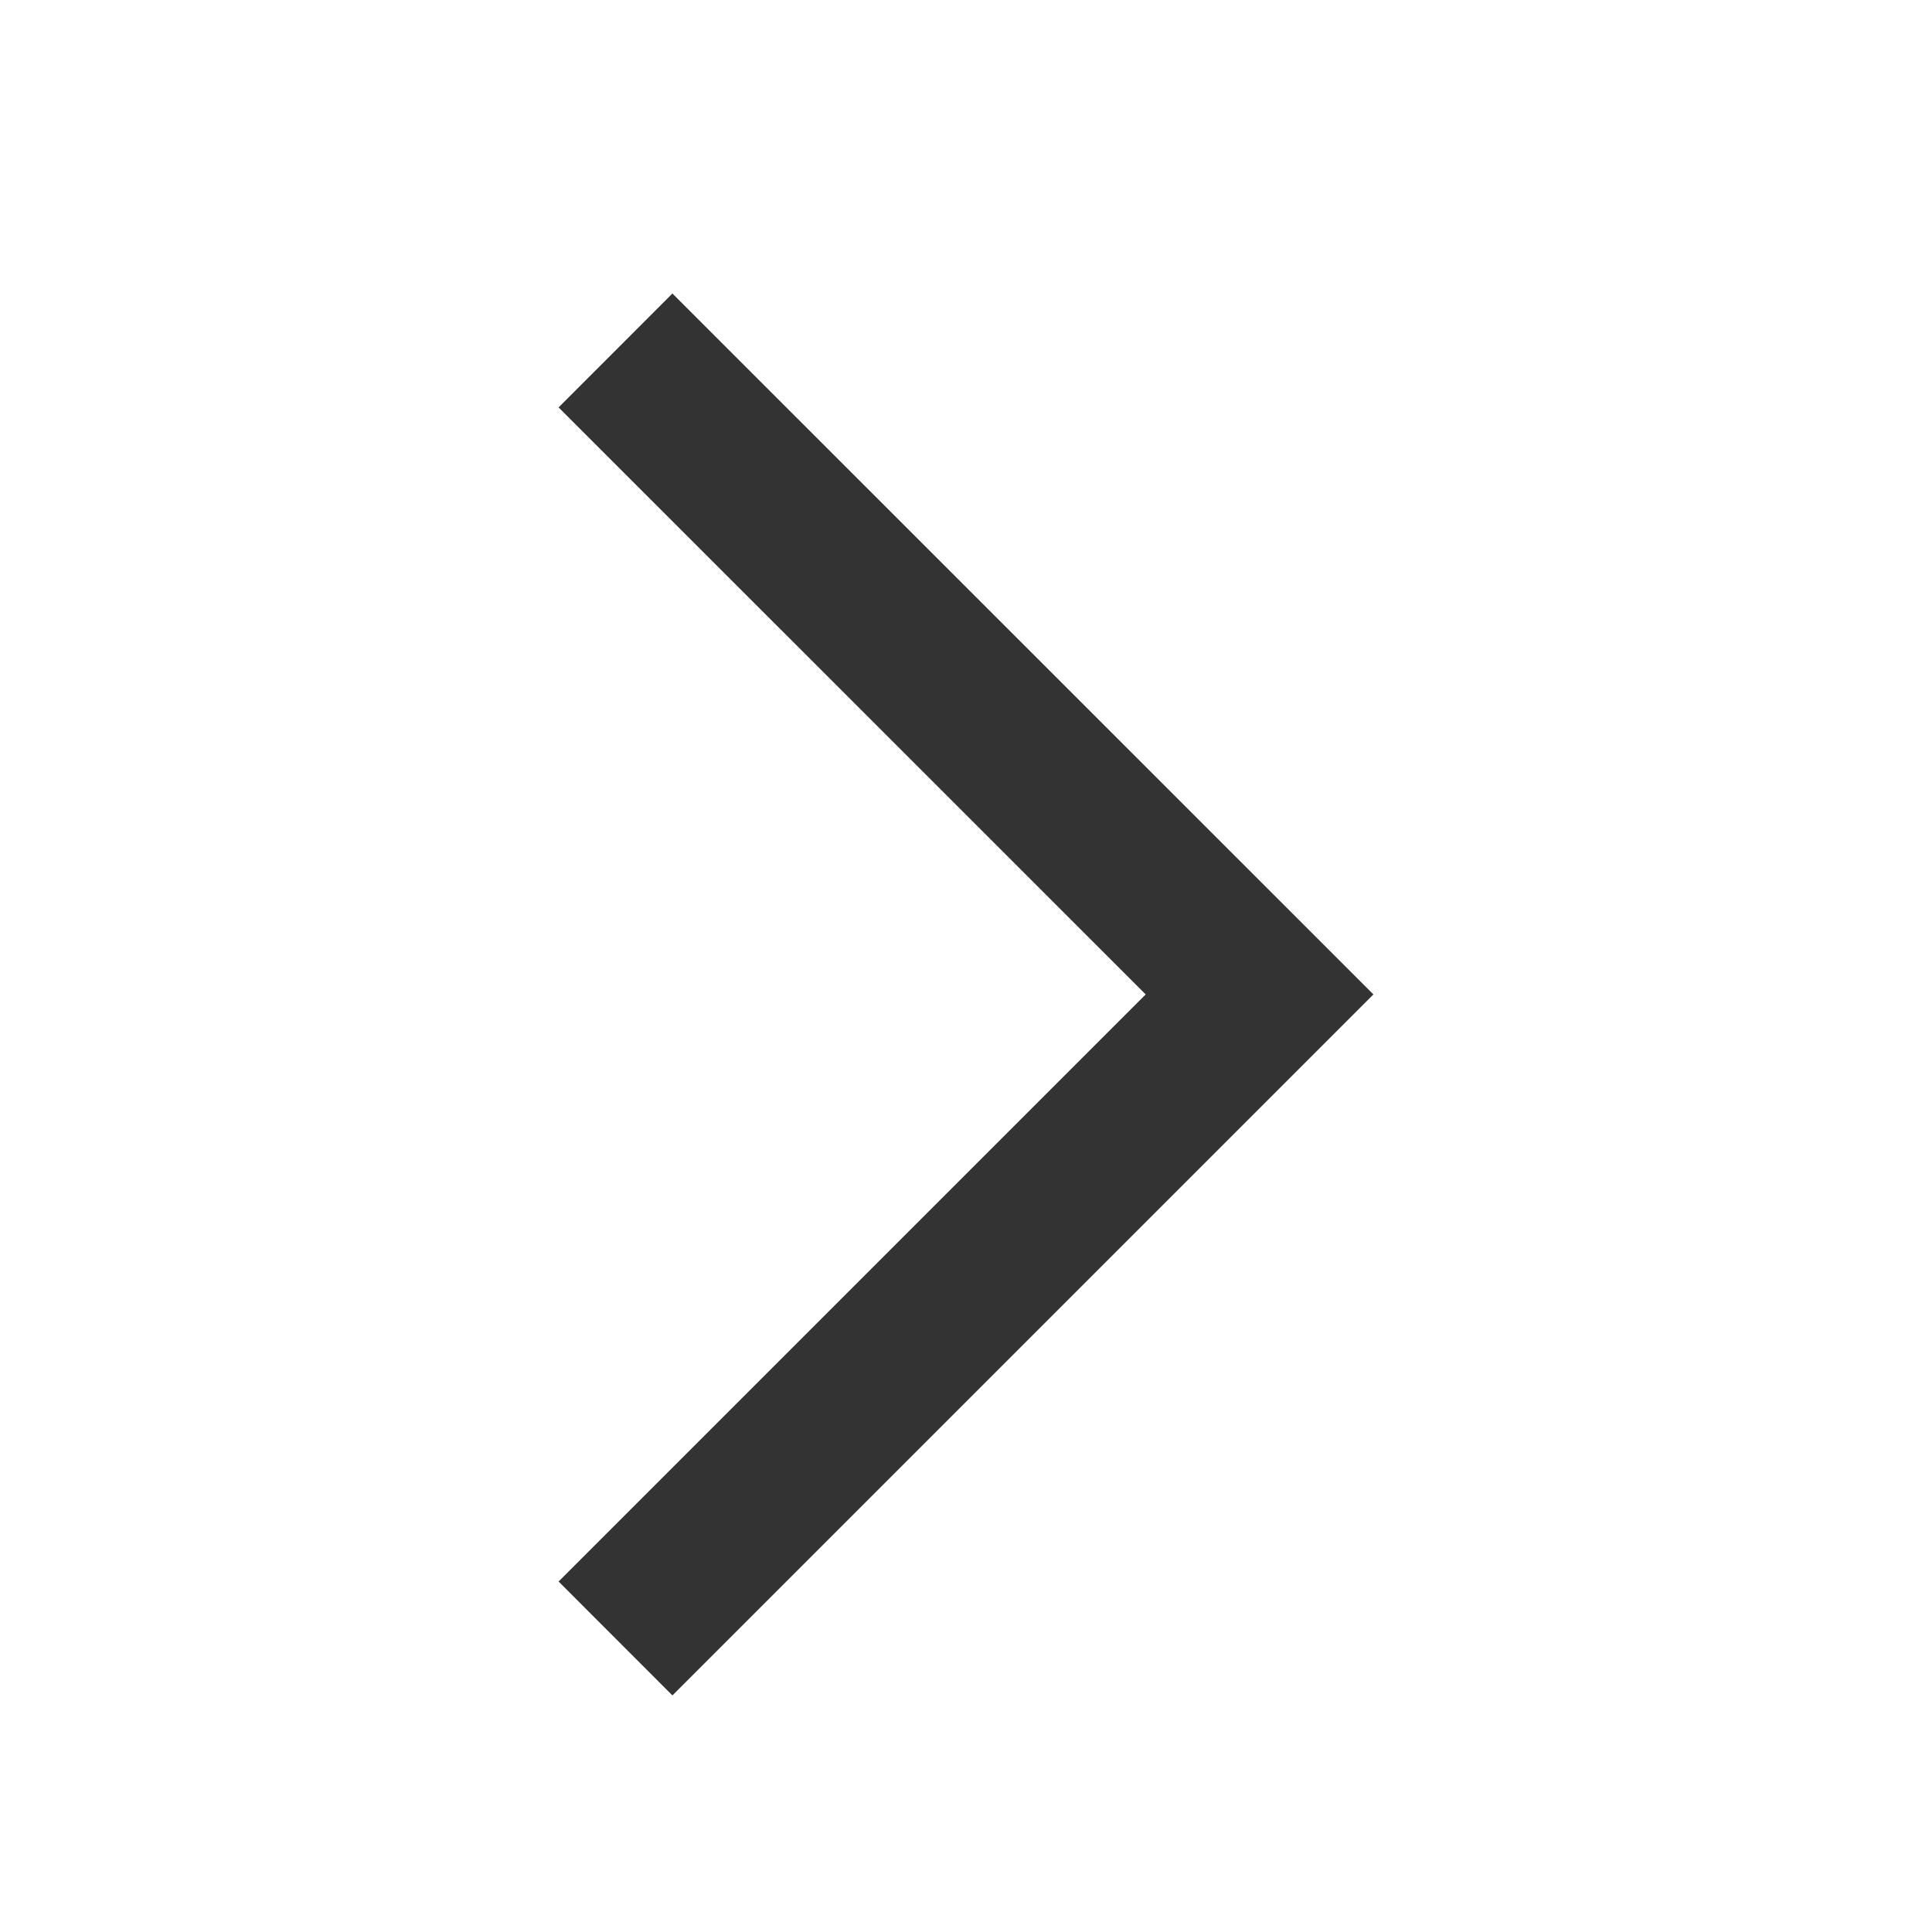 <svg width="24" height="24" viewBox="0 0 24 24" fill="none" xmlns="http://www.w3.org/2000/svg">
<path fill-rule="evenodd" clip-rule="evenodd" d="M14.232 12.353L6.939 5.061L8.353 3.646L17.061 12.353L8.353 21.061L6.939 19.646L14.232 12.353Z" fill="#333333"/>
</svg>
